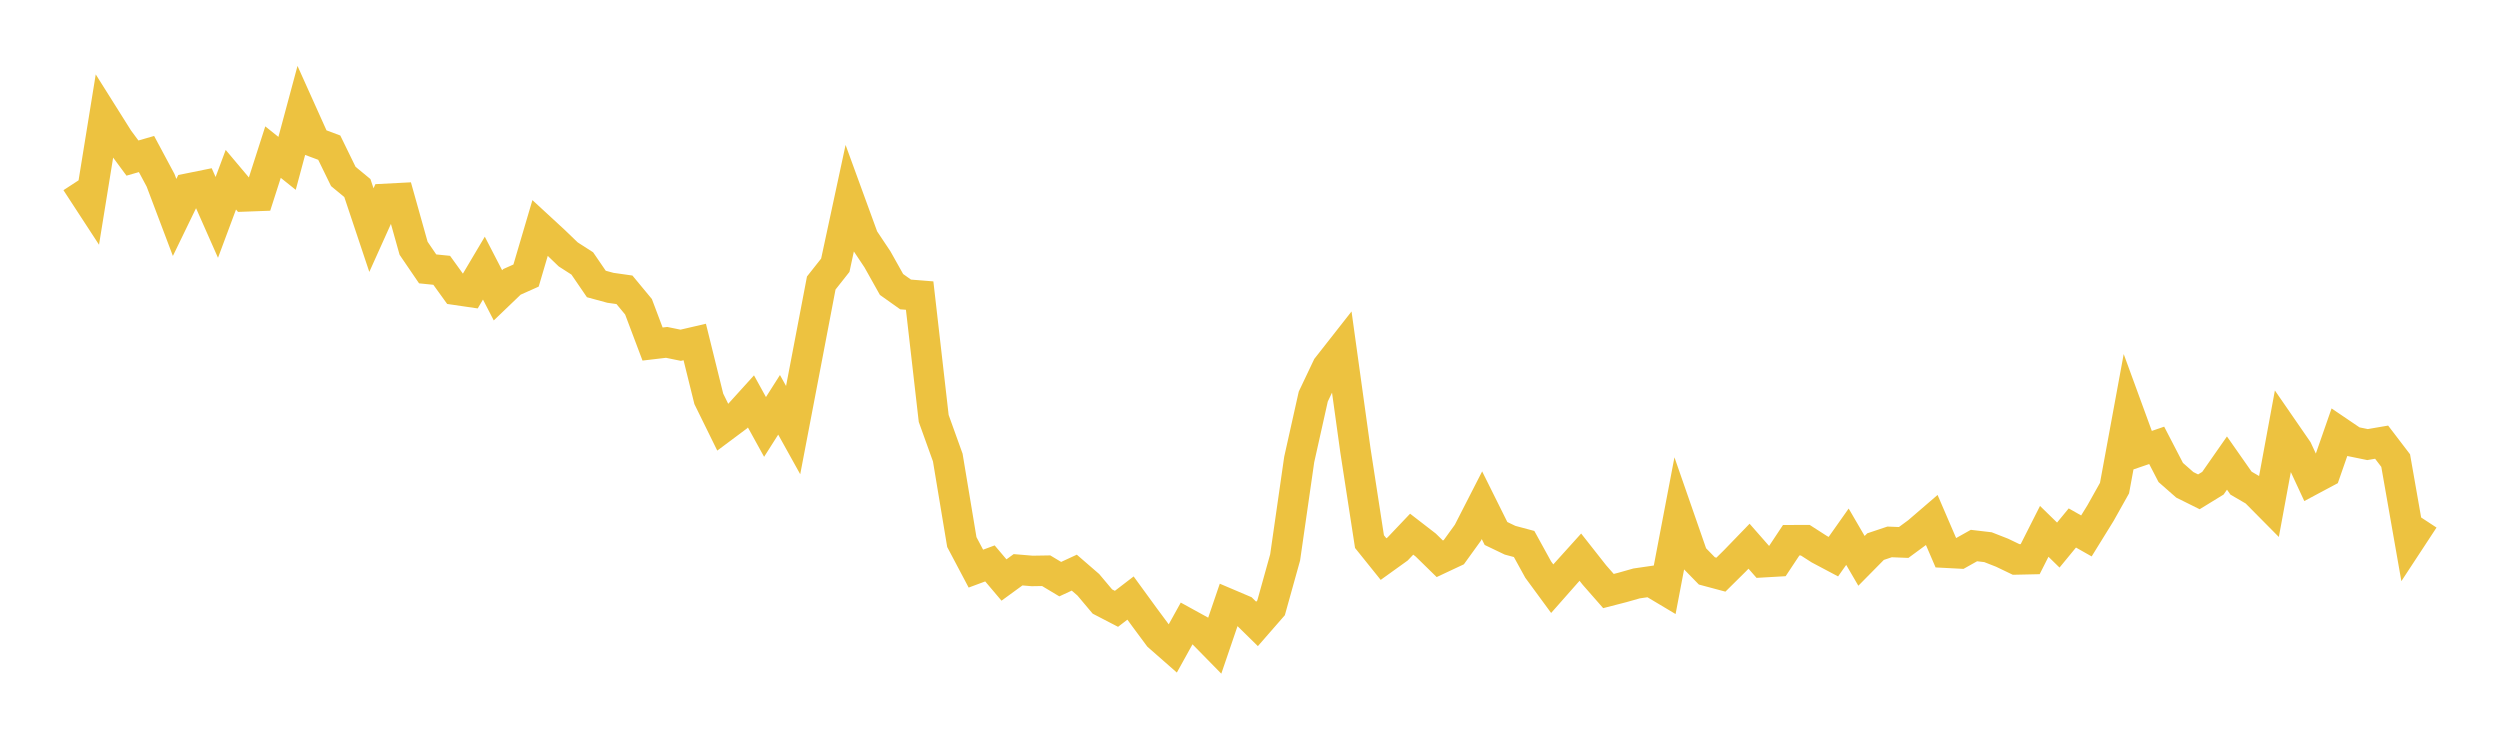 <svg width="164" height="48" xmlns="http://www.w3.org/2000/svg" xmlns:xlink="http://www.w3.org/1999/xlink"><path fill="none" stroke="rgb(237,194,64)" stroke-width="2" d="M5,11.93L5.922,13.344L6.844,7.654L7.766,9.12L8.689,10.37L9.611,10.104L10.533,11.826L11.455,14.265L12.377,12.363L13.299,12.176L14.222,14.262L15.144,11.789L16.066,12.884L16.988,12.85L17.91,9.978L18.832,10.717L19.754,7.29L20.677,9.342L21.599,9.686L22.521,11.575L23.443,12.336L24.365,15.096L25.287,13.048L26.21,13L27.132,16.287L28.054,17.639L28.976,17.732L29.898,19.011L30.82,19.146L31.743,17.589L32.665,19.373L33.587,18.489L34.509,18.077L35.431,14.952L36.353,15.802L37.275,16.689L38.198,17.282L39.12,18.629L40.042,18.88L40.964,19.011L41.886,20.124L42.808,22.569L43.731,22.46L44.653,22.649L45.575,22.435L46.497,26.164L47.419,28.039L48.341,27.351L49.263,26.333L50.186,28.007L51.108,26.556L52.03,28.215L52.952,23.393L53.874,18.566L54.796,17.399L55.719,13.107L56.641,15.633L57.563,17.017L58.485,18.662L59.407,19.316L60.329,19.39L61.251,27.449L62.174,30.015L63.096,35.559L64.018,37.302L64.94,36.96L65.862,38.049L66.784,37.377L67.707,37.454L68.629,37.439L69.551,37.992L70.473,37.565L71.395,38.363L72.317,39.46L73.24,39.939L74.162,39.232L75.084,40.498L76.006,41.741L76.928,42.55L77.85,40.886L78.772,41.393L79.695,42.334L80.617,39.632L81.539,40.024L82.461,40.929L83.383,39.872L84.305,36.565L85.228,30.143L86.15,26.016L87.072,24.076L87.994,22.901L88.916,29.55L89.838,35.529L90.76,36.676L91.683,36.013L92.605,35.042L93.527,35.754L94.449,36.656L95.371,36.223L96.293,34.946L97.216,33.143L98.138,34.997L99.06,35.439L99.982,35.686L100.904,37.362L101.826,38.618L102.749,37.572L103.671,36.55L104.593,37.721L105.515,38.772L106.437,38.534L107.359,38.273L108.281,38.139L109.204,38.69L110.126,33.856L111.048,36.507L111.97,37.451L112.892,37.698L113.814,36.786L114.737,35.832L115.659,36.882L116.581,36.829L117.503,35.438L118.425,35.436L119.347,36.028L120.269,36.517L121.192,35.209L122.114,36.792L123.036,35.858L123.958,35.549L124.88,35.586L125.802,34.909L126.725,34.115L127.647,36.257L128.569,36.305L129.491,35.788L130.413,35.896L131.335,36.257L132.257,36.7L133.18,36.68L134.102,34.857L135.024,35.756L135.946,34.635L136.868,35.157L137.79,33.665L138.713,32.019L139.635,27.011L140.557,29.531L141.479,29.215L142.401,30.995L143.323,31.805L144.246,32.264L145.168,31.698L146.09,30.377L147.012,31.694L147.934,32.231L148.856,33.162L149.778,28.167L150.701,29.505L151.623,31.489L152.545,30.997L153.467,28.351L154.389,28.976L155.311,29.164L156.234,29.006L157.156,30.214L158.078,35.465L159,34.06"></path></svg>